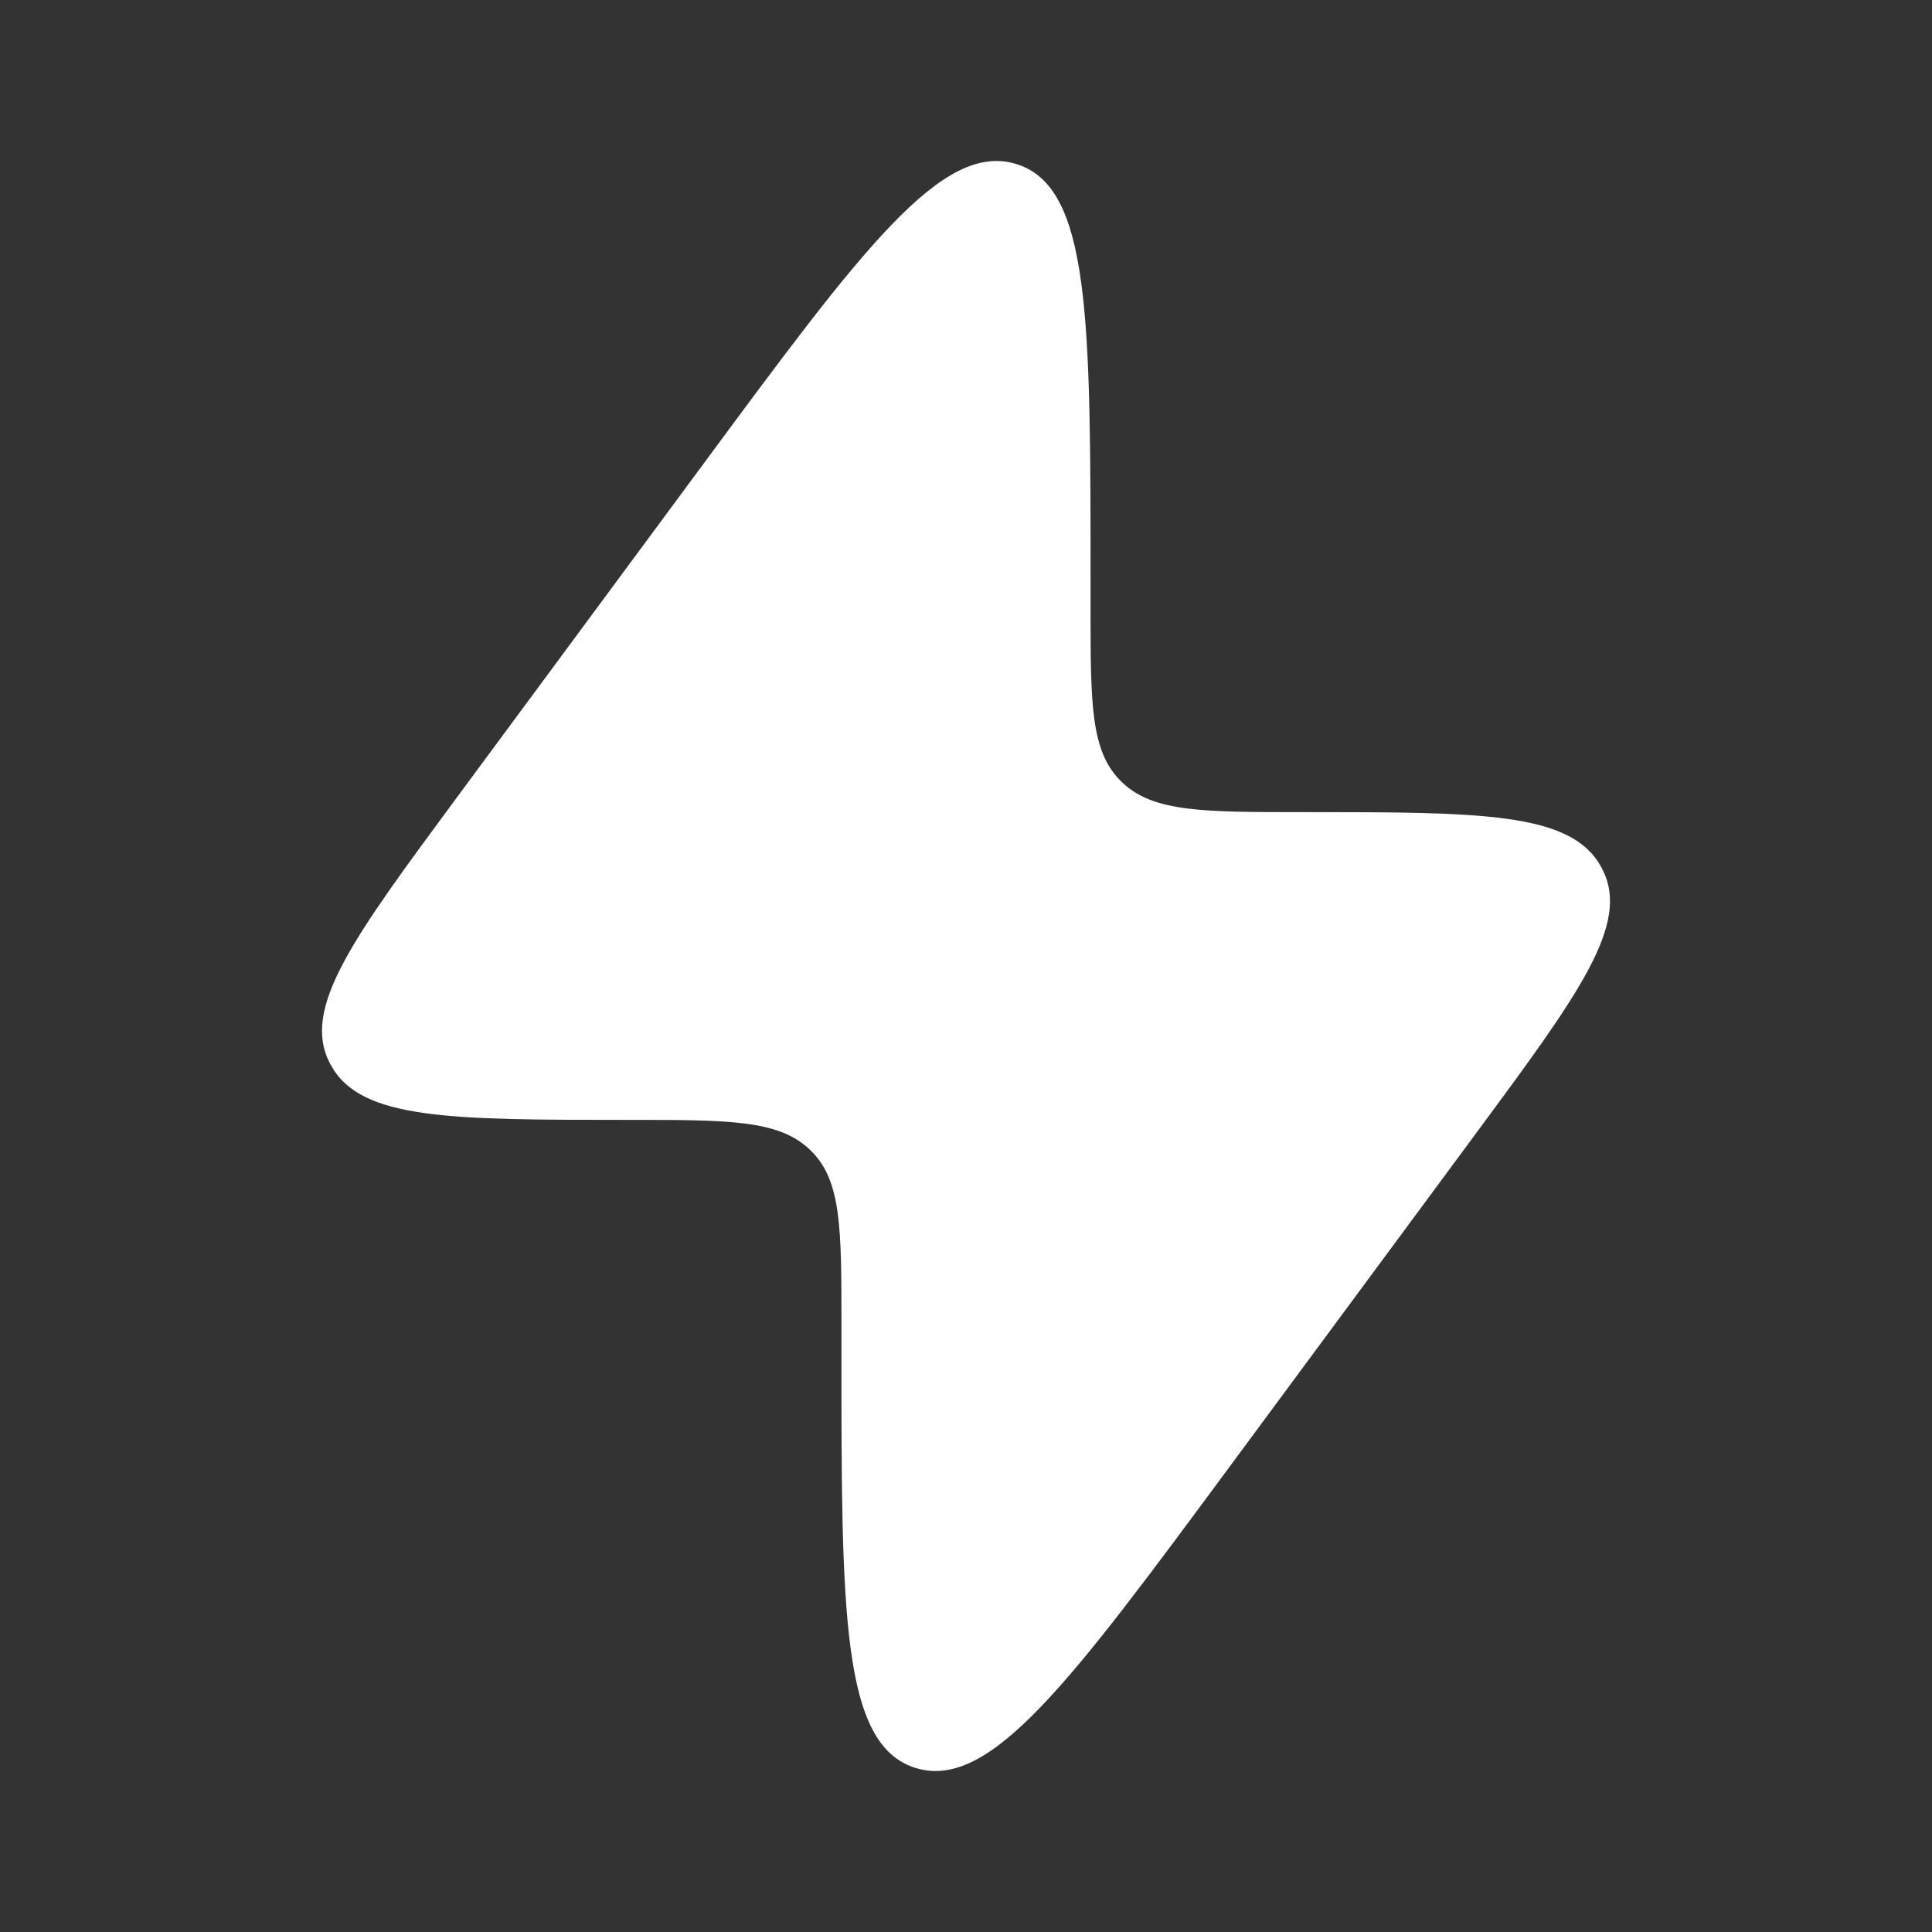 <svg width="34" height="34" viewBox="0 0 34 34" fill="none" xmlns="http://www.w3.org/2000/svg">
    <rect x="0" y="0" width="34" height="34" fill="#333333" stroke="none"/>
    <path
        d="M8.032 14.045L12.37 8.176C15.174 4.382 16.576 2.485 17.884 2.886C19.192 3.287 19.192 5.614 19.192 10.267V10.706C19.192 12.384 19.192 13.223 19.728 13.749L19.757 13.777C20.305 14.292 21.178 14.292 22.925 14.292C26.068 14.292 27.64 14.292 28.171 15.245C28.18 15.261 28.188 15.277 28.197 15.293C28.698 16.261 27.788 17.492 25.968 19.955L21.63 25.824C18.826 29.618 17.424 31.515 16.116 31.114C14.807 30.713 14.807 28.386 14.808 23.733L14.808 23.295C14.808 21.616 14.808 20.777 14.271 20.251L14.243 20.224C13.695 19.708 12.822 19.708 11.075 19.708C7.932 19.708 6.36 19.708 5.829 18.755C5.82 18.739 5.811 18.723 5.803 18.707C5.302 17.739 6.212 16.508 8.032 14.045Z"
        fill="#ffffff" />
</svg>